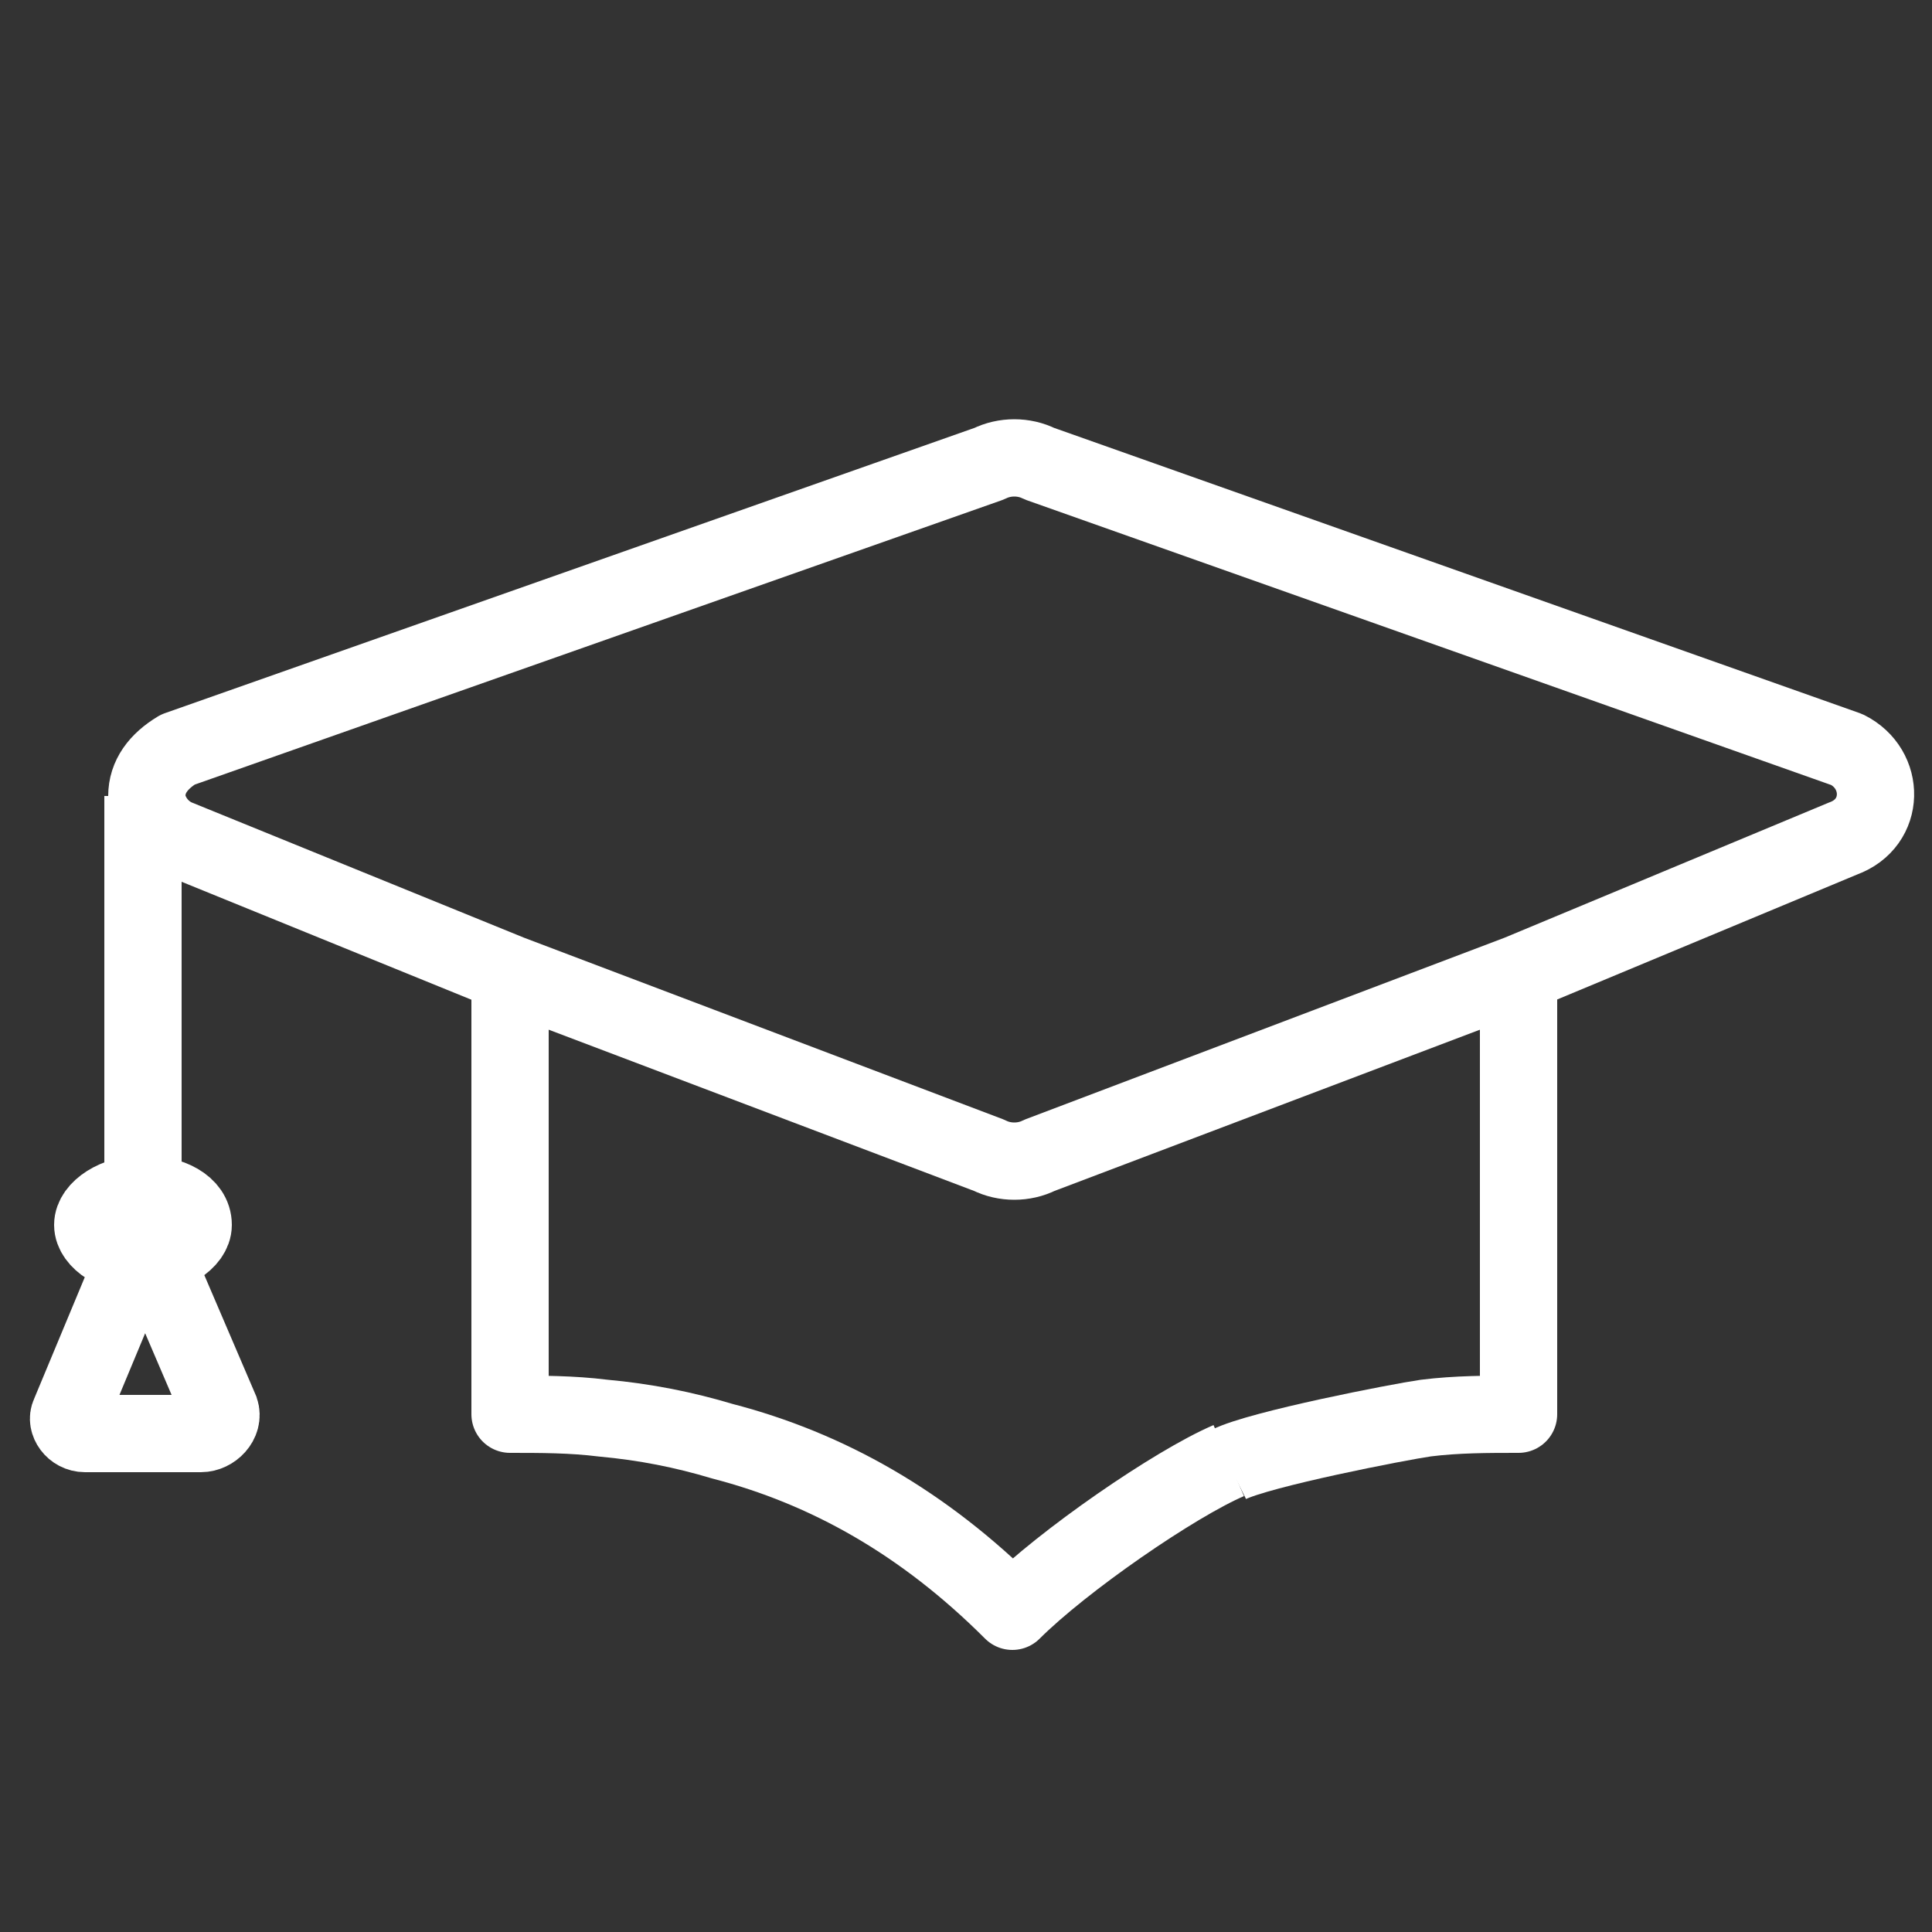 <?xml version="1.0" encoding="utf-8"?>
<!-- Generator: Adobe Illustrator 25.0.0, SVG Export Plug-In . SVG Version: 6.00 Build 0)  -->
<svg version="1.1" id="Layer_1" xmlns="http://www.w3.org/2000/svg" xmlns:xlink="http://www.w3.org/1999/xlink" x="0px" y="0px"
	 width="50px" height="50px" viewBox="0 0 50 50" style="enable-background:new 0 0 50 50;" xml:space="preserve">
<rect x="0" y="0" width="50" height="50" fill="#333333" stroke="none"/>
<style type="text/css">
	.st0{fill:none;stroke:#FFFFFF;stroke-width:2;stroke-linejoin:round;stroke-miterlimit:10;}
	.st1{fill:none;stroke:#FFFFFF;stroke-width:2;stroke-miterlimit:10;}
	.st2{display:none;fill:#FAB334;stroke:#585857;stroke-width:2;stroke-linecap:round;stroke-linejoin:round;stroke-miterlimit:10;}
</style>
<g>
	<path class="st0" d="M31.8,37.8c-1.4,0.6-4.3,2.6-5.6,3.9c-2.3-2.3-4.8-3.7-7.5-4.4c-1-0.3-2-0.5-3.1-0.6c0,0,0,0,0,0
		c-0.8-0.1-1.6-0.1-2.4-0.1h0h0V25.2"/>
	<path class="st0" d="M39.3,25.2v11.4c-0.8,0-1.6,0-2.4,0.1c-0.7,0.1-4.3,0.8-5.1,1.2"/>
	<path class="st0" d="M47.7,21.7l-8.4,3.5h0l-12.4,4.7c-0.4,0.2-0.9,0.2-1.3,0l-12.4-4.7h0l-8.6-3.5c-0.5-0.2-0.8-0.7-0.8-1.1
		c0,0,0,0,0,0v0c0-0.5,0.3-0.9,0.8-1.2l21-7.4c0.4-0.2,0.9-0.2,1.3,0l20.9,7.4C48.8,19.9,48.8,21.3,47.7,21.7z"/>
	<polyline class="st1" points="3.7,32.2 3.7,30.9 3.7,20.6 	"/>
	<path class="st1" d="M5,31.7c0,0.4-0.6,0.8-1.3,0.8c-0.7,0-1.3-0.4-1.3-0.8c0-0.4,0.6-0.8,1.3-0.8C4.4,30.9,5,31.2,5,31.7z"/>
	<path class="st1" d="M5.2,37.1h-3c-0.3,0-0.5-0.3-0.4-0.5L3.3,33c0.1-0.3,0.7-0.3,0.9,0l1.5,3.5C5.8,36.8,5.5,37.1,5.2,37.1z"/>
	<path class="st2" d="M45.9,46.9c0,0.2-0.2,0.3-0.4,0.3L39.3,47l4.2,8.3l-3.7,1.9l-4.2-8.3l-3.4,5.2c-0.1,0.2-0.3,0.2-0.5,0.1
		c-0.2-0.1-0.3-0.3-0.3-0.5l-1.2-15.1l-0.4-5.1c0-0.2,0.1-0.4,0.2-0.5c0.2-0.1,0.3,0,0.5,0.1l4.3,3.7l10.9,9.3
		C45.8,46.5,45.9,46.7,45.9,46.9z"/>
</g>
</svg>
